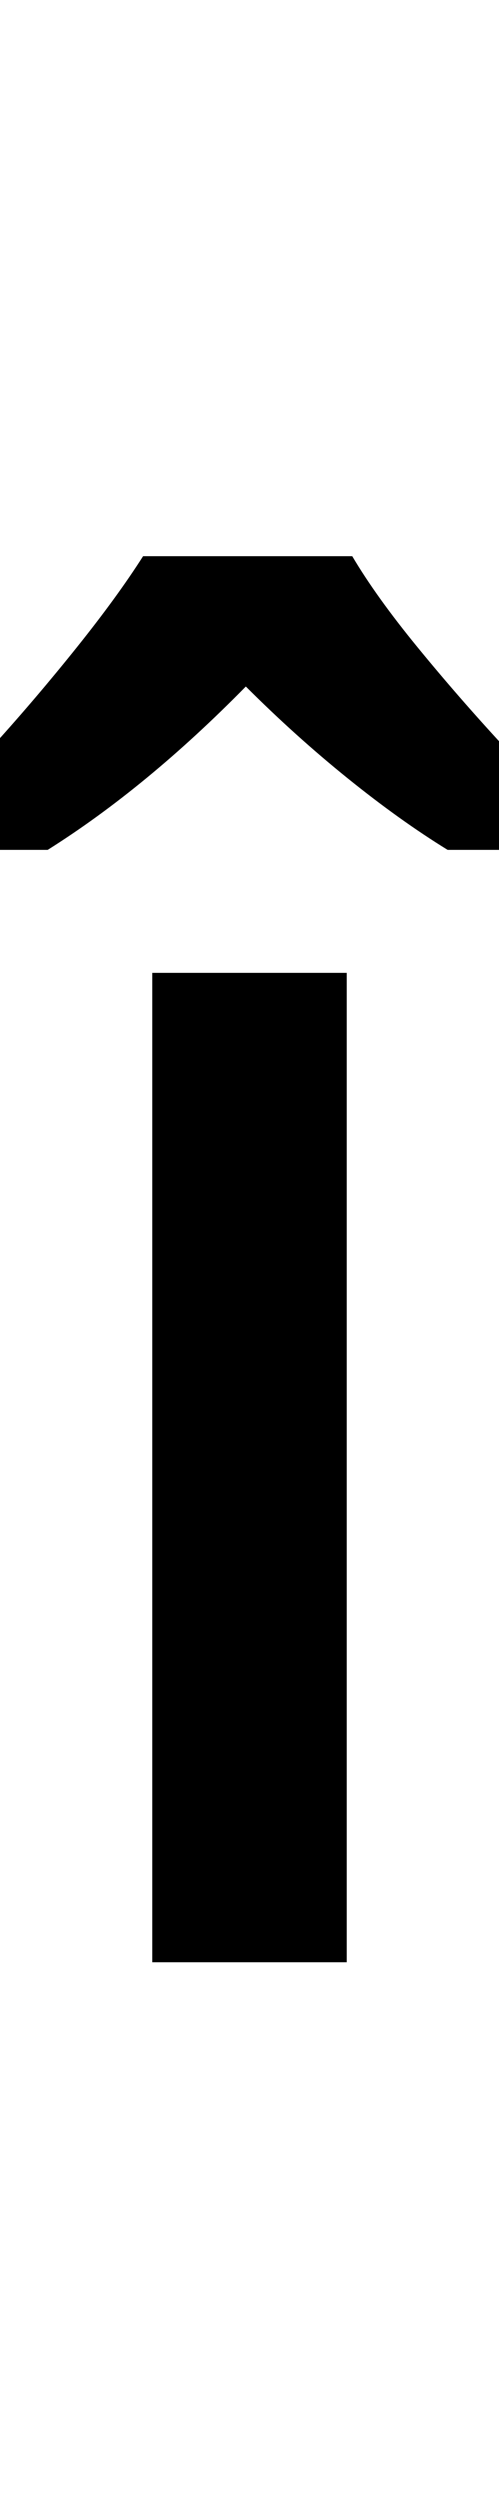 <?xml version="1.0" encoding="UTF-8" standalone="no"?>
<!DOCTYPE svg PUBLIC "-//W3C//DTD SVG 1.1//EN" "http://www.w3.org/Graphics/SVG/1.1/DTD/svg11.dtd">
 <svg xmlns="http://www.w3.org/2000/svg" xmlns:xlink="http://www.w3.org/1999/xlink" width="54.4" height="272.4"><path fill="black" d="M37.80 106L37.80 213.80L16.60 213.80L16.60 106L37.80 106ZM15.60 60.60L38.40 60.60Q41 65 45.50 70.50Q50 76 54.90 81.30Q59.80 86.60 63.40 90.20L63.40 90.20L63.40 92.60L48.80 92.60Q43.60 89.40 37.90 84.80Q32.20 80.20 26.80 74.80L26.80 74.80Q16 85.80 5.20 92.60L5.20 92.60L-9.20 92.60L-9.20 90.20Q-5.40 86.40-0.70 81.20Q4 76 8.40 70.50Q12.80 65 15.60 60.60L15.60 60.60Z"/></svg>